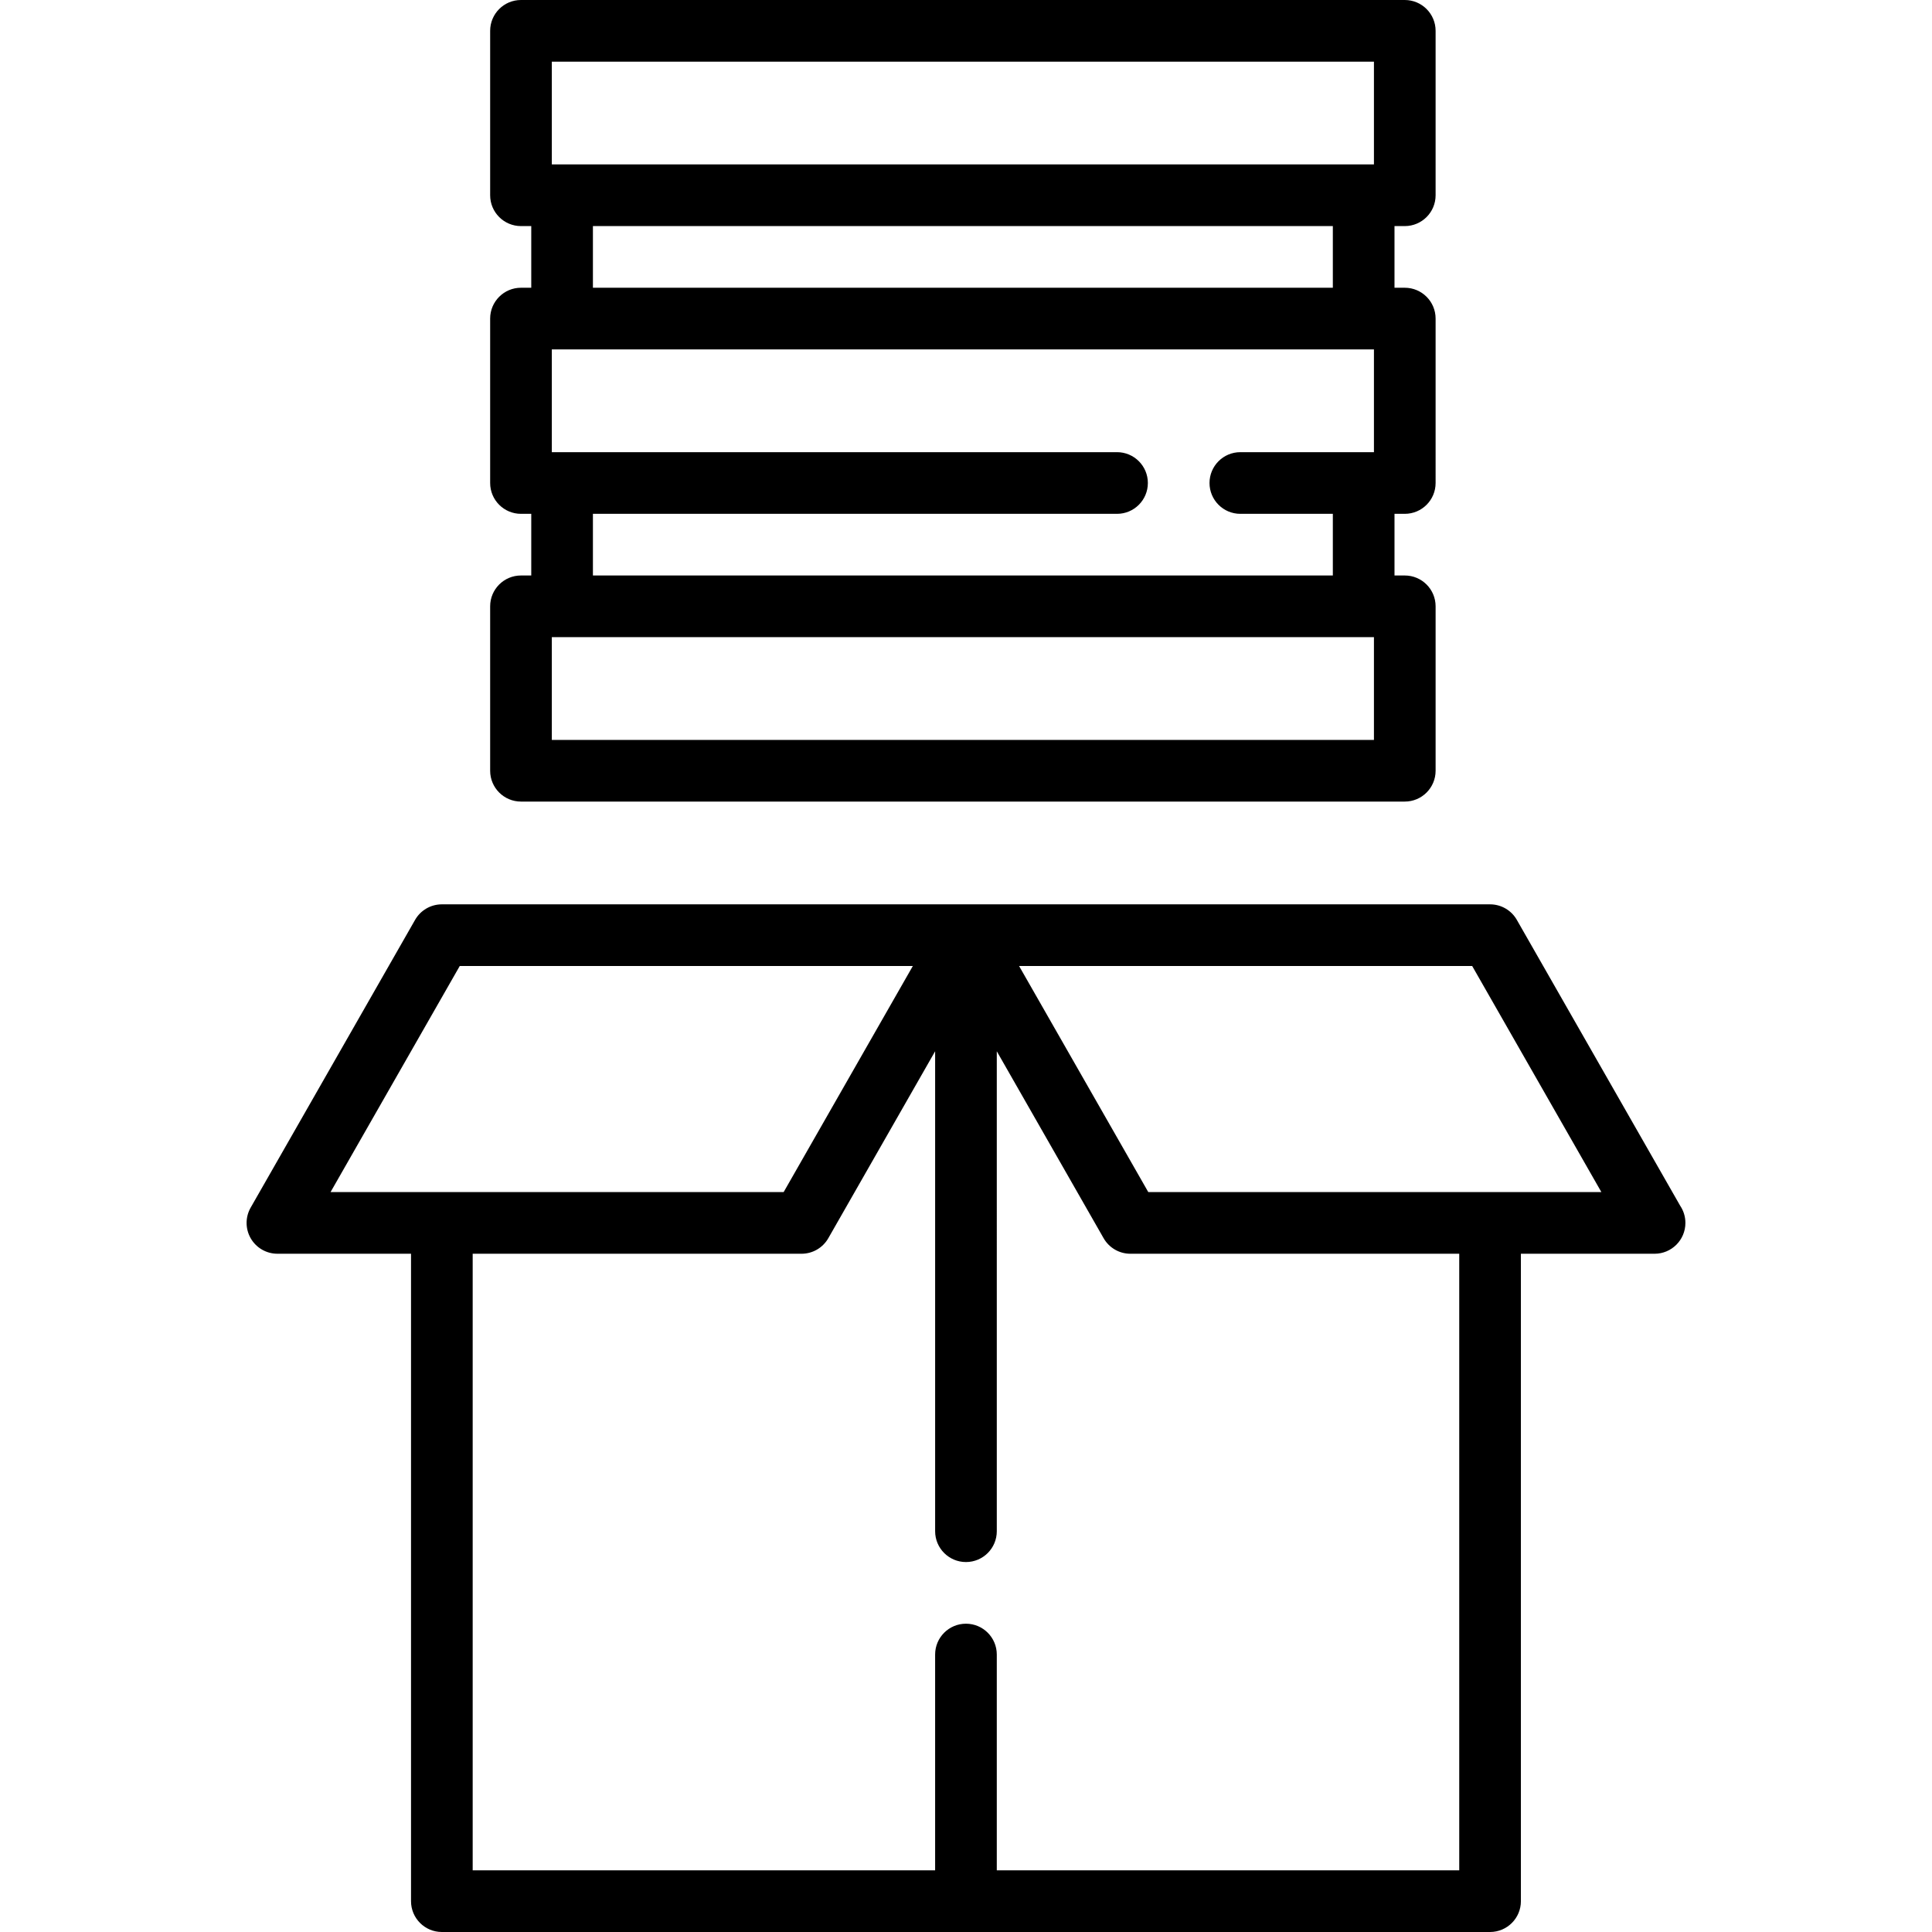 <?xml version="1.0" encoding="iso-8859-1"?>
<!-- Uploaded to: SVG Repo, www.svgrepo.com, Generator: SVG Repo Mixer Tools -->
<svg fill="#000000" height="800px" width="800px" version="1.1" id="Layer_1" xmlns="http://www.w3.org/2000/svg" xmlns:xlink="http://www.w3.org/1999/xlink" 
	 viewBox="0 0 511.999 511.999" xml:space="preserve">
<g>
	<g>
		<path d="M445.274,319.548l-43.298-75.772c-1.454-2.546-4.161-4.117-7.094-4.117H117.096c-2.932,0-5.64,1.571-7.094,4.117
			l-43.574,76.255c-1.445,2.528-1.435,5.635,0.026,8.154c1.463,2.52,4.154,4.069,7.067,4.069h35.404v171.574
			c0,4.513,3.657,8.17,8.17,8.17h277.787c4.513,0,8.17-3.657,8.17-8.17V332.255h35.426c4.513,0,8.17-3.657,8.17-8.17
			C446.649,322.406,446.144,320.845,445.274,319.548z M87.6,315.915L121.838,256h120.074l-34.238,59.915H87.6z M386.713,495.66
			H264.159v-57.191c0-4.513-3.657-8.17-8.17-8.17c-4.513,0-8.17,3.657-8.17,8.17v57.191H125.266V332.255h87.149
			c2.932,0,5.64-1.571,7.094-4.117l28.31-49.543v127.192c0,4.513,3.657,8.17,8.17,8.17c4.513,0,8.17-3.657,8.17-8.17V278.596
			l28.31,49.543c1.454,2.546,4.161,4.117,7.094,4.117h87.149V495.66z M304.306,315.915L270.068,256h120.074l34.238,59.915H304.306z"
			/>
	</g>
</g>
<g>
	<g>
		<path d="M372.279,59.915c4.513,0,8.17-3.657,8.17-8.17V8.17c0-4.513-3.657-8.17-8.17-8.17H138.066c-4.513,0-8.17,3.657-8.17,8.17
			v43.574c0,4.513,3.657,8.17,8.17,8.17h2.723v16.34h-2.723c-4.513,0-8.17,3.657-8.17,8.17V128c0,4.513,3.657,8.17,8.17,8.17h2.723
			v16.34h-2.723c-4.513,0-8.17,3.657-8.17,8.17v43.574c0,4.513,3.658,8.17,8.17,8.17h234.213c4.513,0,8.17-3.657,8.17-8.17v-43.574
			c0-4.513-3.657-8.17-8.17-8.17h-2.723v-16.34h2.723c4.513,0,8.17-3.657,8.17-8.17V84.426c0-4.513-3.657-8.17-8.17-8.17h-2.723
			v-16.34H372.279z M364.108,196.085H146.236v-27.234h217.872V196.085z M364.108,119.83h-35.404c-4.513,0-8.17,3.657-8.17,8.17
			c0,4.513,3.657,8.17,8.17,8.17h24.511v16.34H157.13v-16.34h0h138.894c4.513,0,8.17-3.657,8.17-8.17c0-4.513-3.657-8.17-8.17-8.17
			H146.236V92.596h217.872V119.83z M157.13,76.255v-16.34h0h196.085v16.34H157.13z M364.108,43.574H146.236V16.34h0h217.872V43.574z
			"/>
	</g>
</g>
</svg>